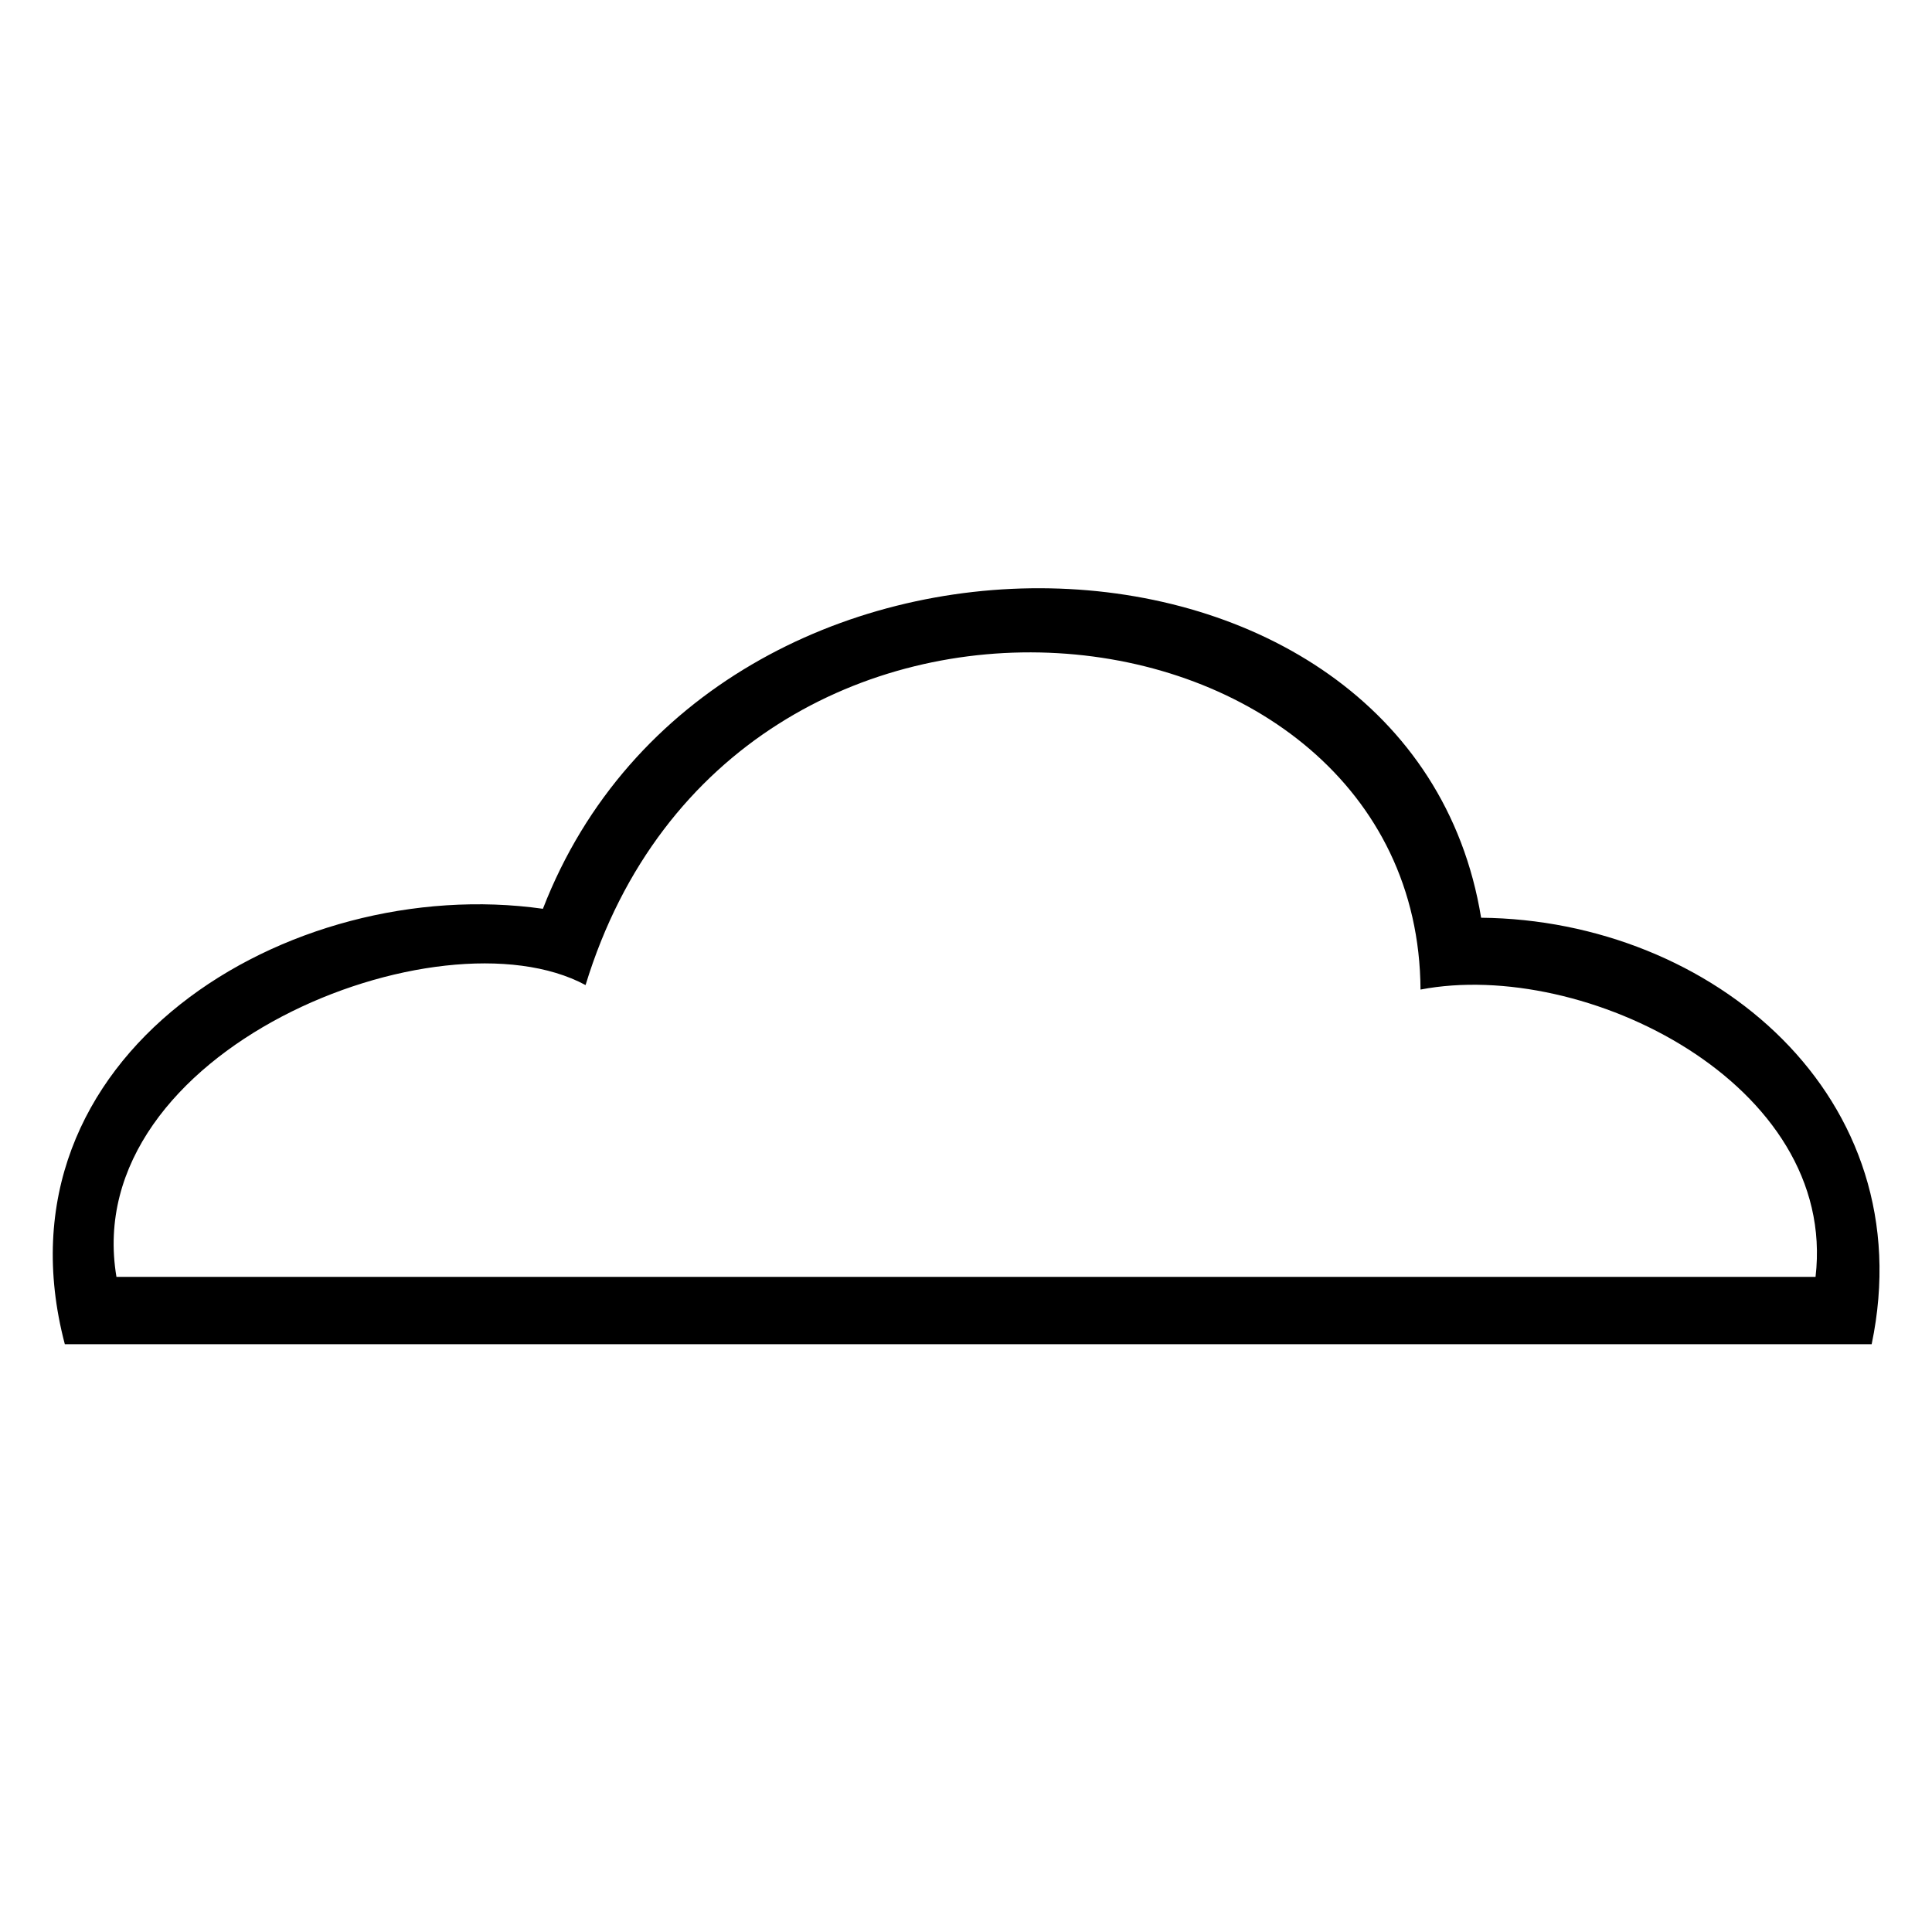 <?xml version="1.0" encoding="UTF-8"?>
<!-- The Best Svg Icon site in the world: iconSvg.co, Visit us! https://iconsvg.co -->
<svg fill="#000000" width="800px" height="800px" version="1.1" viewBox="144 144 512 512" xmlns="http://www.w3.org/2000/svg">
 <path d="m287.88 384.83c45.207-116.59 230.2-110.64 248.63 2.379 61.266 0.594 117.18 47.586 103.5 113.02h-478.83c-20.223-76.73 59.48-124.91 126.7-115.39zm-113.02 97.551h450.28c5.949-51.152-61.266-84.465-104.69-76.137-0.594-107.66-182.02-129.67-221.27-1.191-38.664-20.82-134.43 17.25-124.32 77.324z" fill-rule="evenodd"/>
</svg>